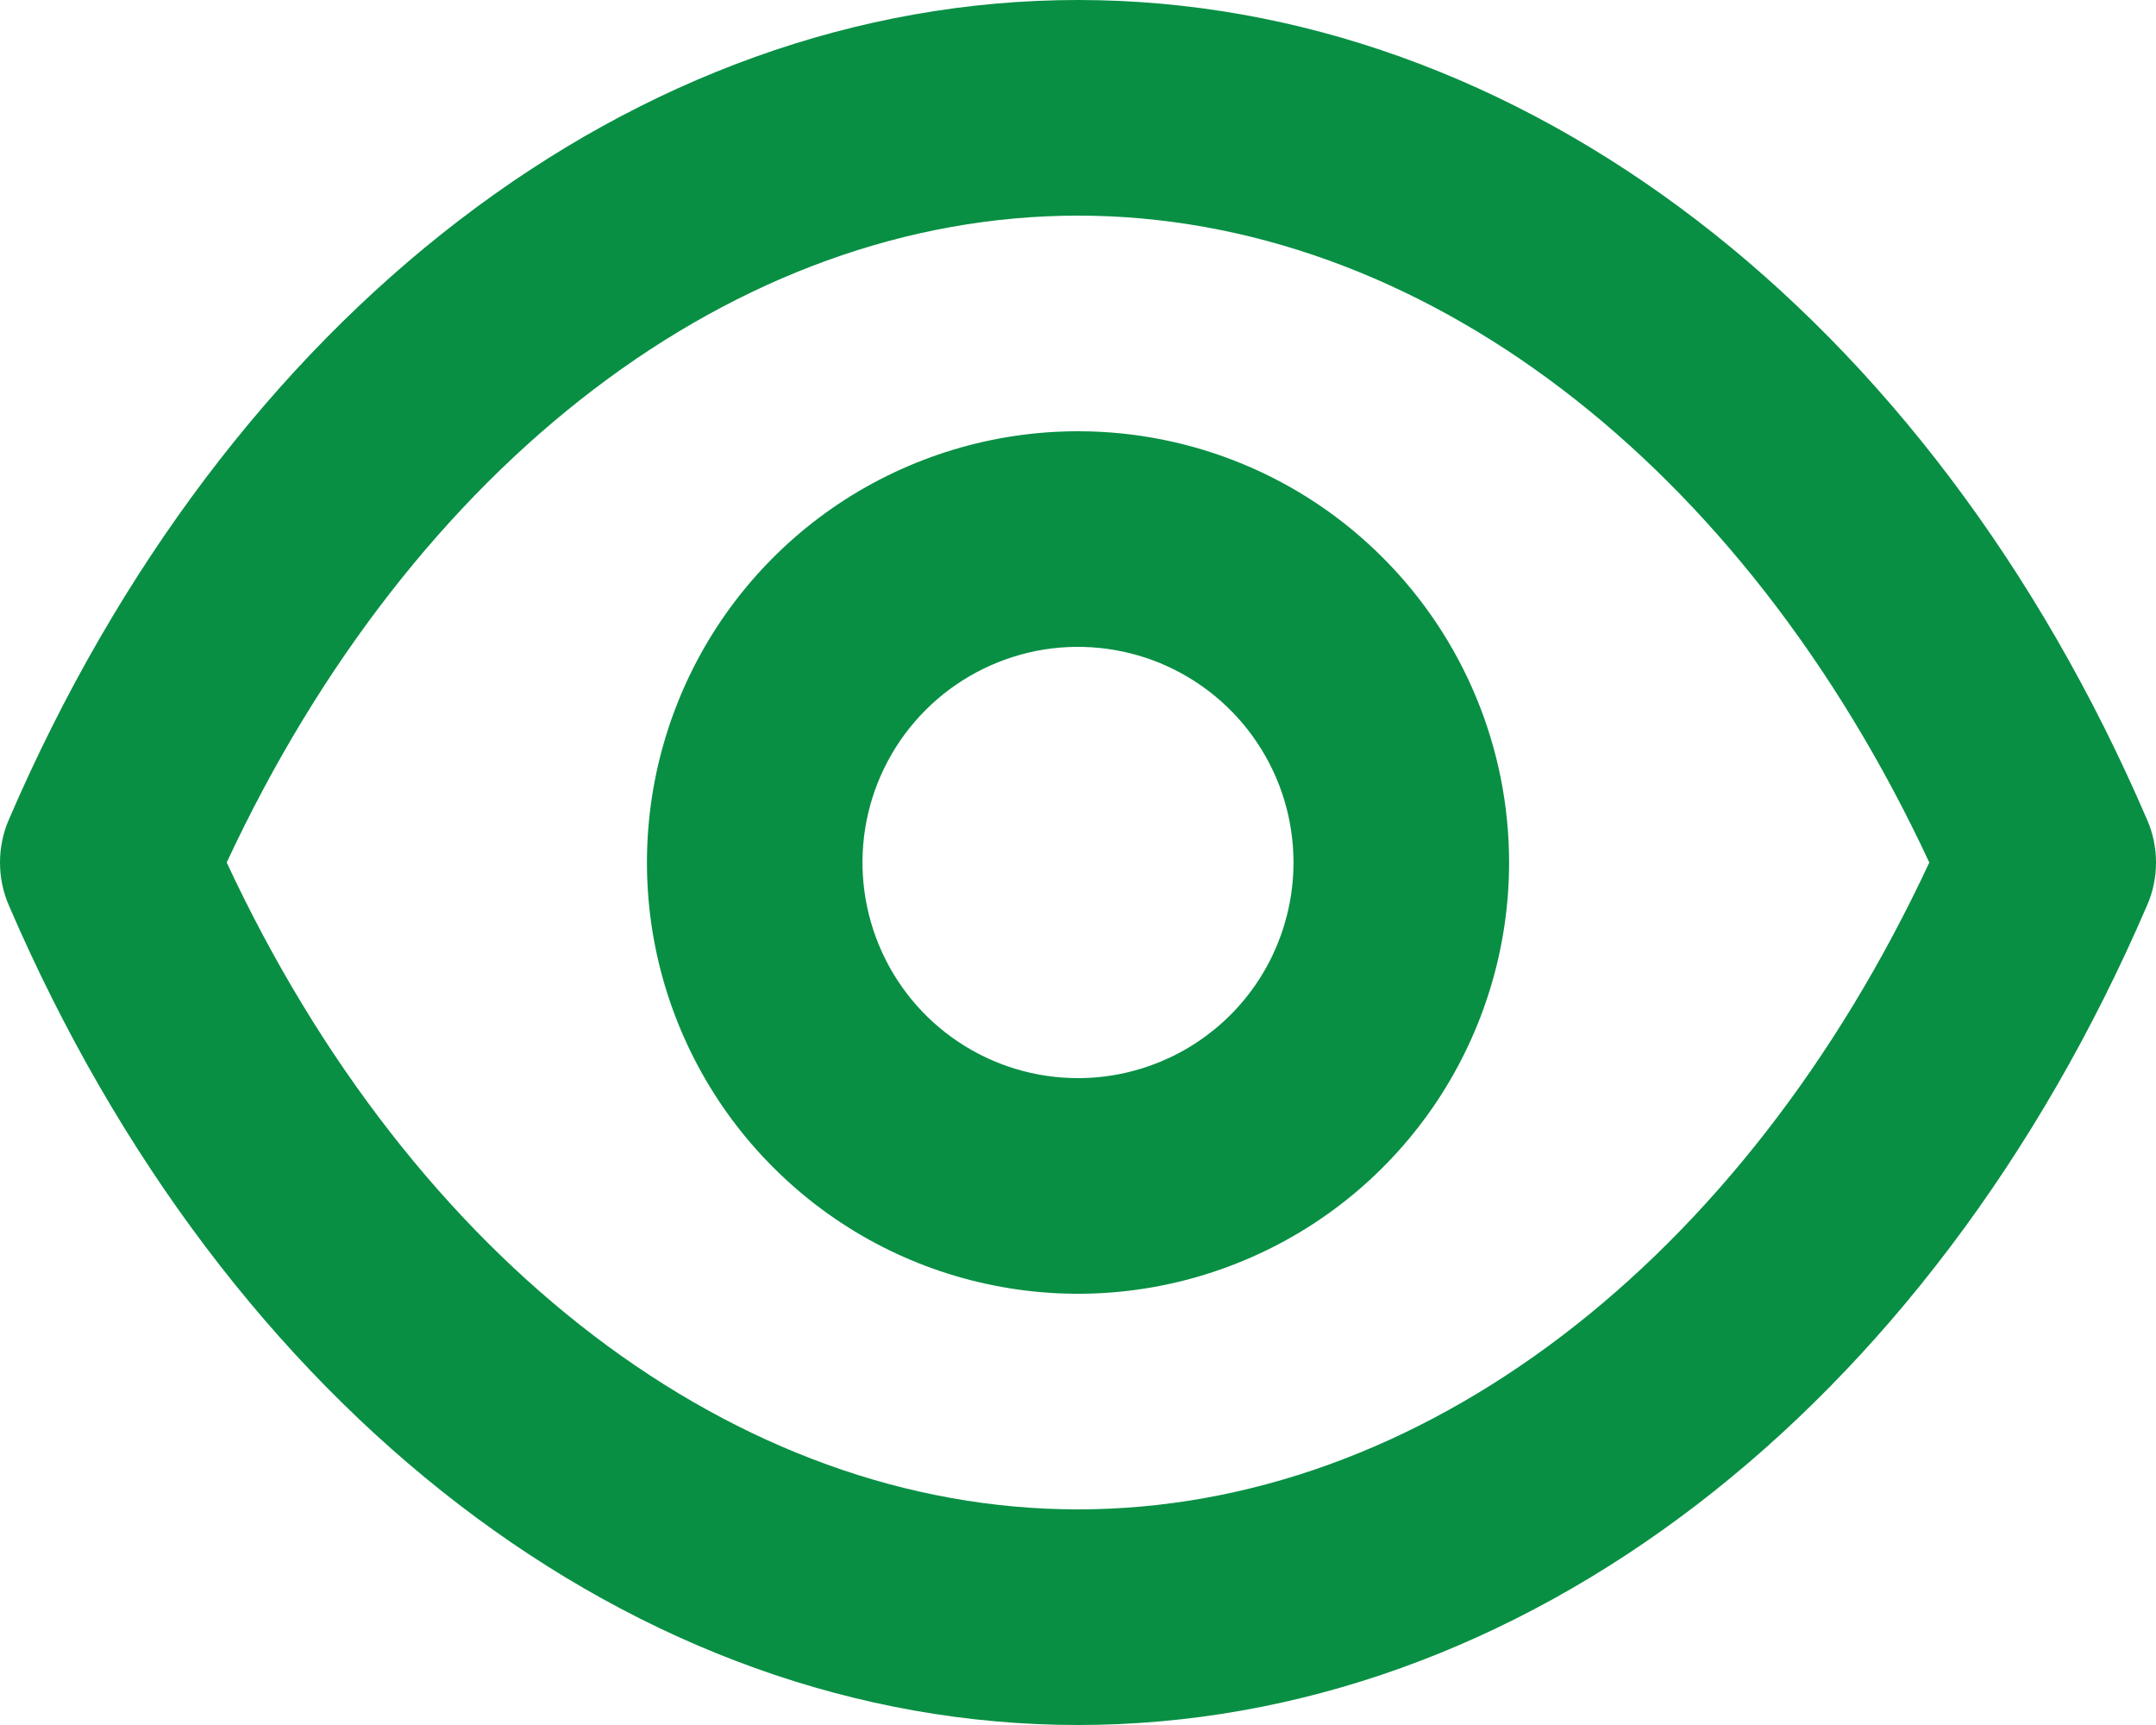 <svg width="20" height="16" viewBox="0 0 20 16" fill="none" xmlns="http://www.w3.org/2000/svg">
<path d="M19.916 7.6C17.897 2.91 14.099 0 10 0C5.901 0 2.103 2.91 0.083 7.6C0.028 7.726 0 7.862 0 8C0 8.138 0.028 8.274 0.083 8.4C2.103 13.09 5.901 16 10 16C14.099 16 17.897 13.09 19.916 8.4C19.972 8.274 20 8.138 20 8C20 7.862 19.972 7.726 19.916 7.6ZM10 14C6.831 14 3.832 11.71 2.103 8C3.832 4.29 6.831 2 10 2C13.169 2 16.168 4.29 17.897 8C16.168 11.71 13.169 14 10 14ZM10 4C9.209 4 8.436 4.235 7.778 4.674C7.121 5.114 6.608 5.738 6.306 6.469C6.003 7.2 5.924 8.004 6.078 8.78C6.233 9.556 6.613 10.269 7.173 10.828C7.732 11.388 8.444 11.769 9.22 11.923C9.996 12.078 10.8 11.998 11.53 11.695C12.261 11.393 12.885 10.88 13.325 10.222C13.764 9.564 13.999 8.791 13.999 8C13.999 6.939 13.577 5.922 12.827 5.172C12.078 4.421 11.06 4 10 4ZM10 10C9.605 10 9.218 9.883 8.889 9.663C8.56 9.443 8.304 9.131 8.153 8.765C8.002 8.4 7.962 7.998 8.039 7.61C8.116 7.222 8.307 6.865 8.586 6.586C8.866 6.306 9.222 6.116 9.61 6.038C9.998 5.961 10.4 6.001 10.765 6.152C11.13 6.304 11.443 6.56 11.662 6.889C11.882 7.218 11.999 7.604 11.999 8C11.999 8.53 11.789 9.039 11.414 9.414C11.039 9.789 10.53 10 10 10Z" fill="#088F44"/>
</svg>
